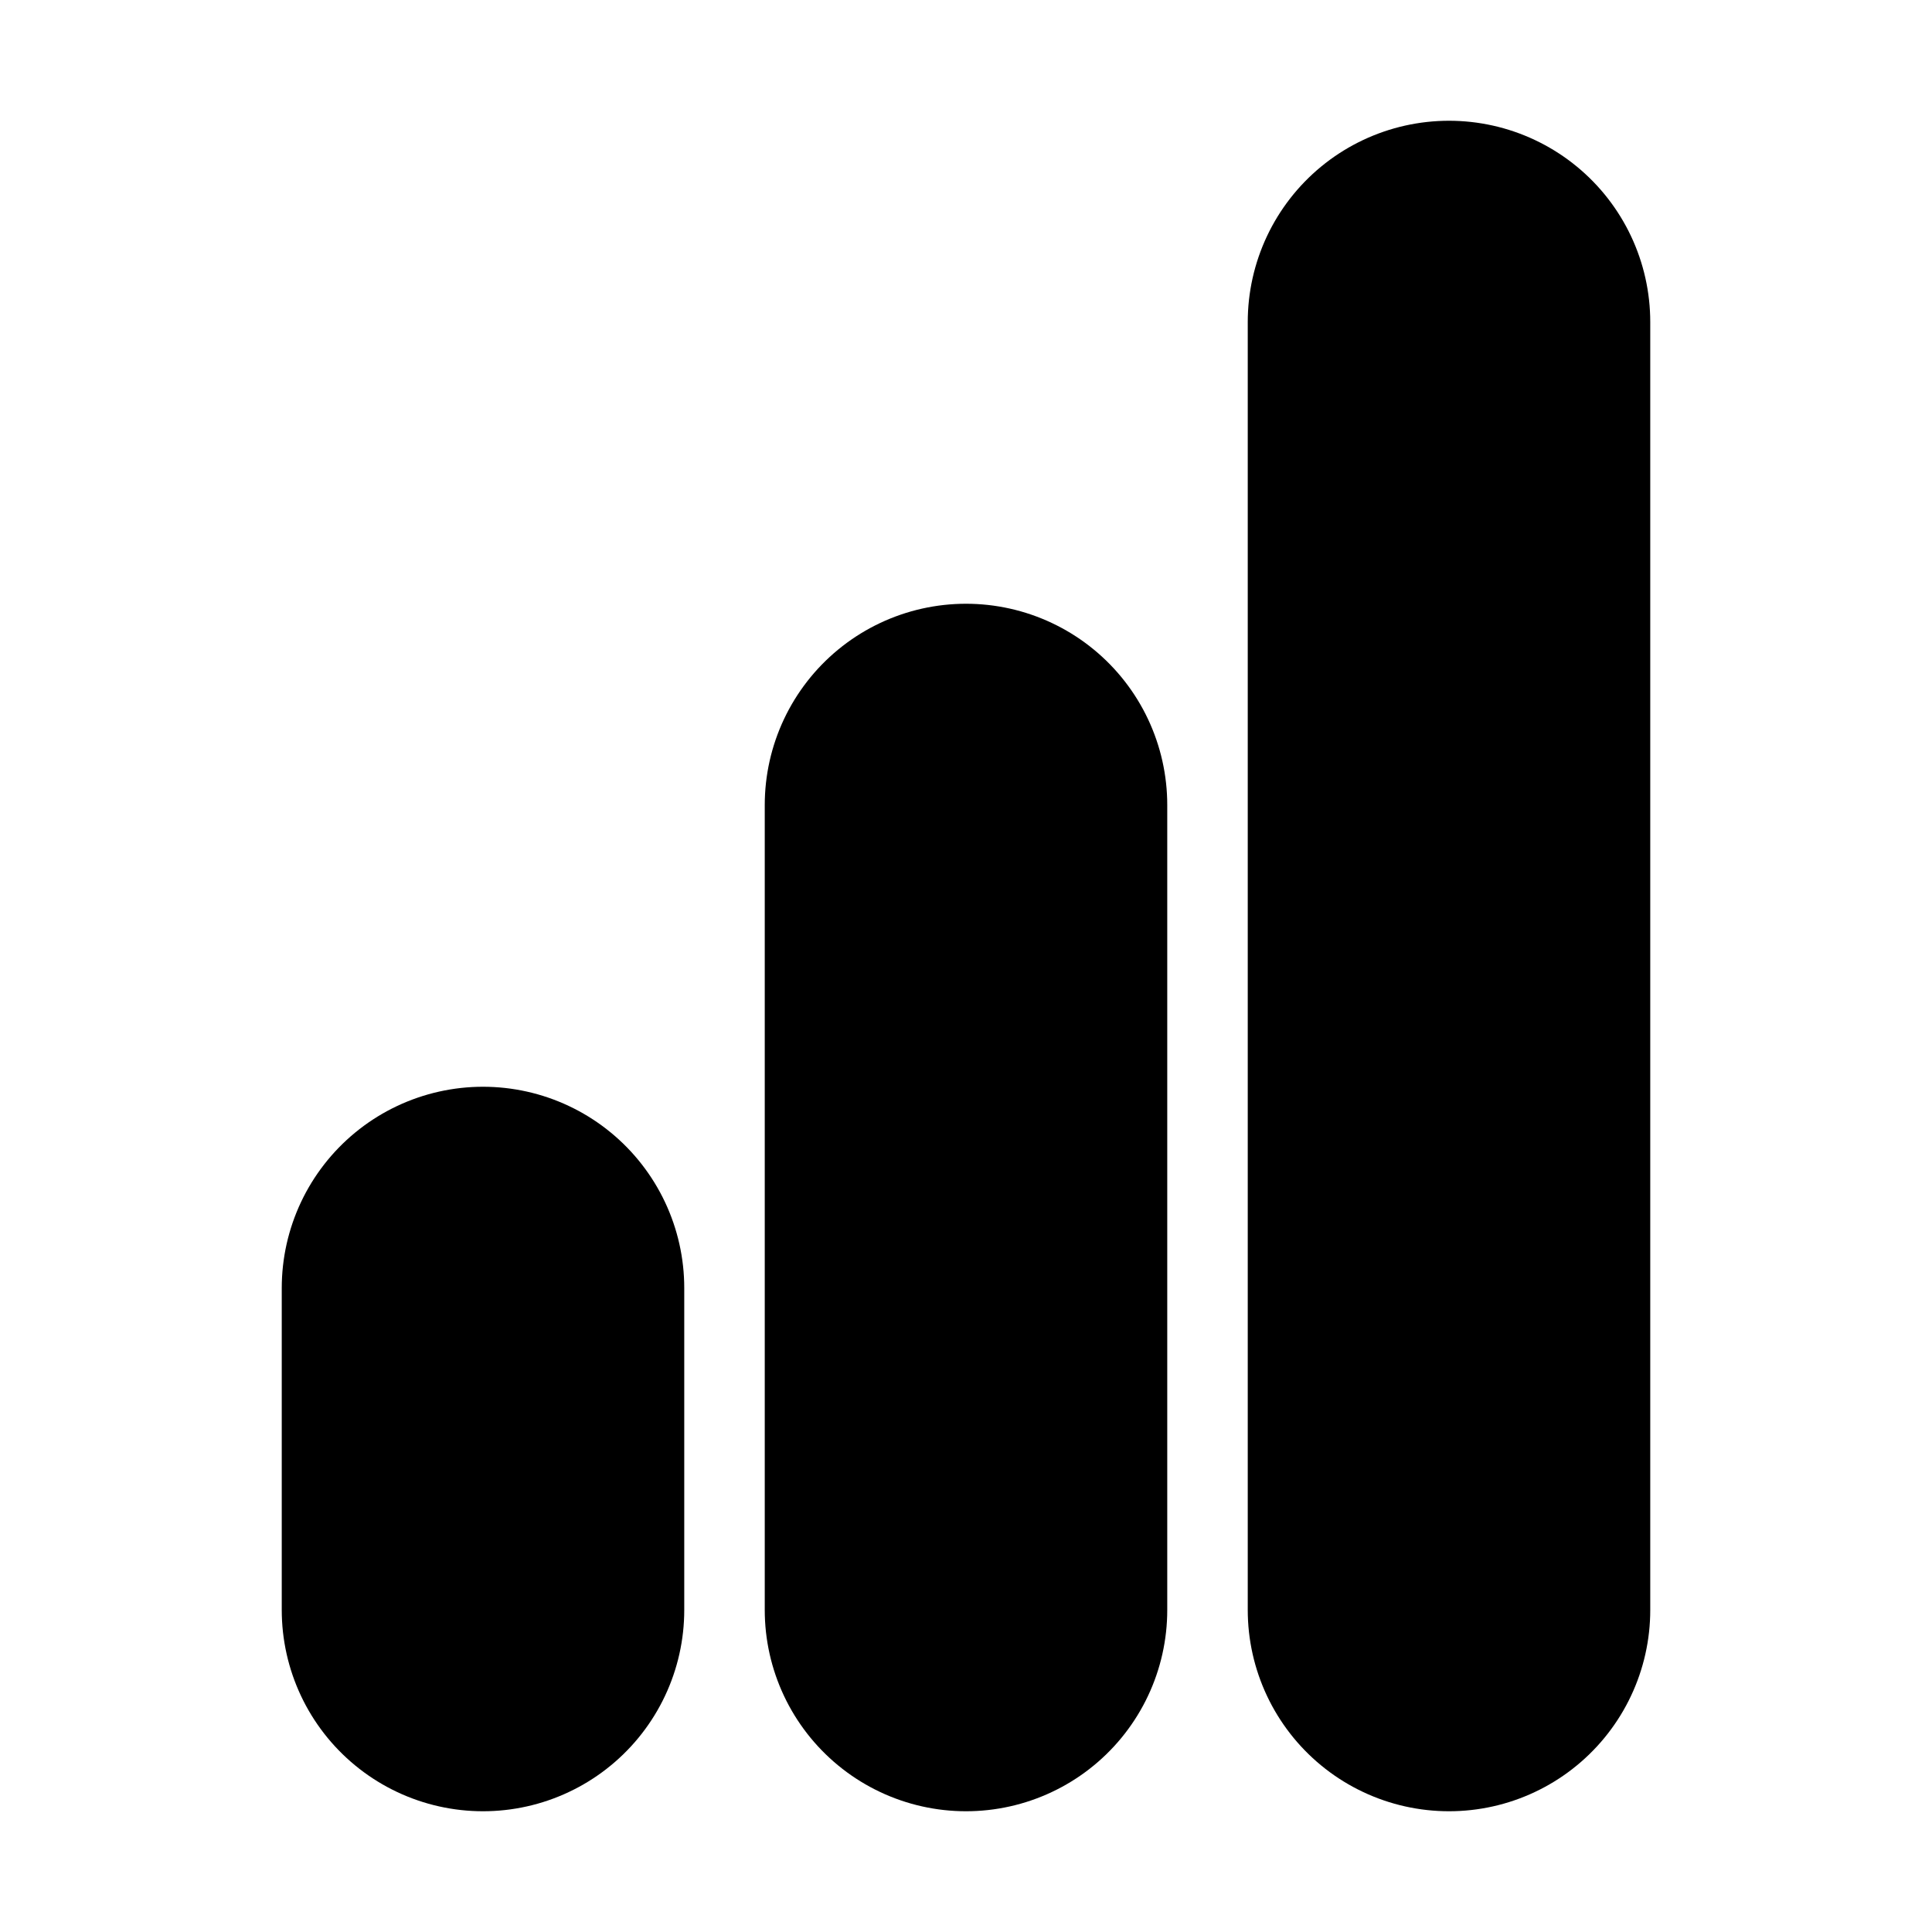 <svg xmlns="http://www.w3.org/2000/svg" version="1.1" xmlns:xlink="http://www.w3.org/1999/xlink" xmlns:svgjs="http://svgjs.dev/svgjs" width="24" height="24"><svg xmlns="http://www.w3.org/2000/svg" width="24" height="24" viewBox="0 0 24 24">
  <g id="SvgjsG1051" data-name="Group 12" transform="translate(-1048 -56)">
    <g id="SvgjsG1050" data-name="Group 11" transform="translate(1048 56)">
      <line id="SvgjsLine1049" data-name="Line 3" y1="10" transform="translate(12 10)" fill="none" stroke="#000" stroke-linecap="round" stroke-linejoin="round" stroke-width="5"></line>
      <line id="SvgjsLine1048" data-name="Line 4" y1="16" transform="translate(18 4)" fill="none" stroke="#000" stroke-linecap="round" stroke-linejoin="round" stroke-width="5"></line>
      <line id="SvgjsLine1047" data-name="Line 5" y1="4" transform="translate(6 16)" fill="none" stroke="#000" stroke-linecap="round" stroke-linejoin="round" stroke-width="5"></line>
    </g>
    <rect id="SvgjsRect1046" data-name="Rectangle 4" width="24" height="24" transform="translate(1048 56)" fill="rgba(255,255,255,0)"></rect>
  </g>
</svg><style>@media (prefers-color-scheme: light) { :root { filter: none; } }
@media (prefers-color-scheme: dark) { :root { filter: invert(100%); } }
</style></svg>